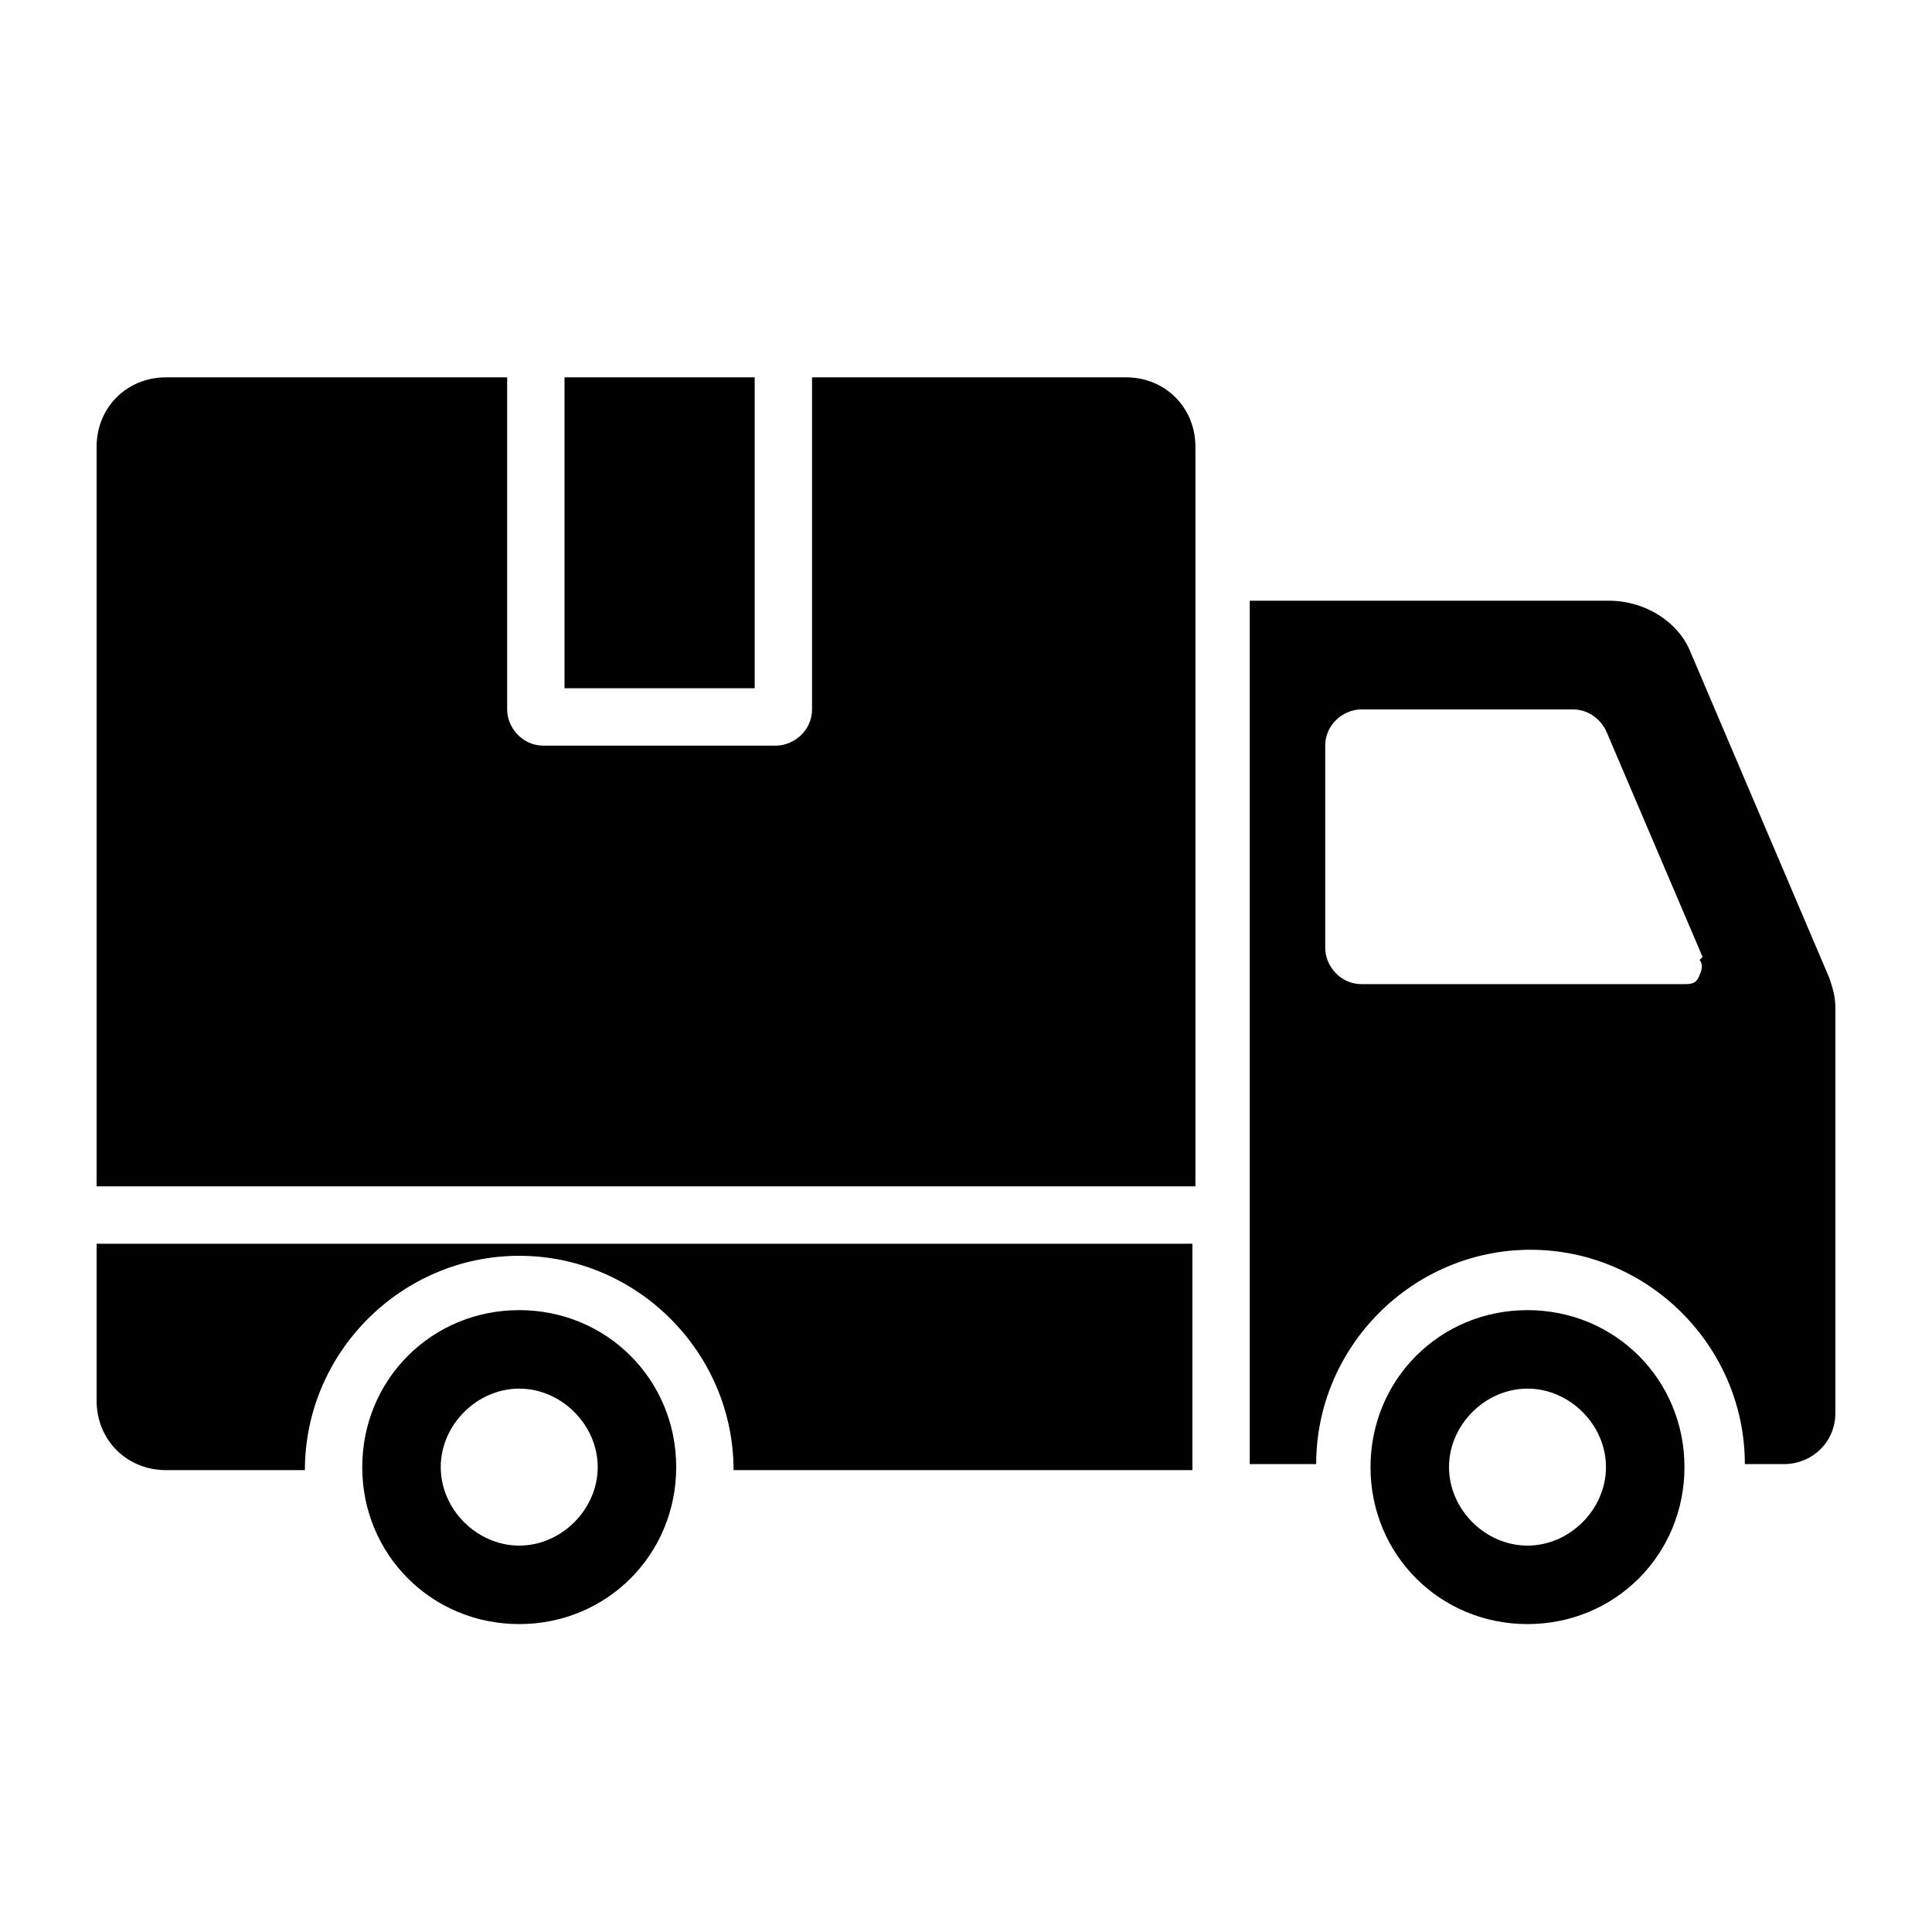 <?xml version="1.0" encoding="UTF-8"?>
<svg id="Layer_1" xmlns="http://www.w3.org/2000/svg" version="1.1" viewBox="0 0 64 64">
  <!-- Generator: Adobe Illustrator 29.1.0, SVG Export Plug-In . SVG Version: 2.1.0 Build 142)  -->
  <defs>
    <style>
      .st0 {
        fill-rule: evenodd;
      }
    </style>
  </defs>
  <path class="st0" d="M56.4,31.7l-3.2-7.5c-.2-.4-.6-.7-1.1-.7h-7c-.6,0-1.2.5-1.2,1.2v6.7c0,.6.5,1.2,1.2,1.2h10.7c.2,0,.4,0,.5-.3.1-.2.1-.4,0-.5h0ZM25,12.5h-6.3v10.3h6.3v-10.3ZM3.2,46.3v-5.1h36.3v7.5h-15.2c0-3.9-3.2-7.1-7.1-7.1s-7.1,3.2-7.1,7.1h-4.6c-1.3,0-2.3-1-2.3-2.3h0ZM3.2,39.3V14.8c0-1.3,1-2.3,2.3-2.3h11.3v11c0,.6.5,1.2,1.2,1.2h7.7c.6,0,1.2-.5,1.2-1.2v-11h10.4c1.3,0,2.3,1,2.3,2.3v24.5H3.2ZM50.6,46c-1.4,0-2.6,1.2-2.6,2.6s1.2,2.6,2.6,2.6,2.6-1.2,2.6-2.6-1.2-2.6-2.6-2.6ZM50.6,43.4c2.9,0,5.2,2.3,5.2,5.2s-2.3,5.2-5.2,5.2-5.2-2.3-5.2-5.2,2.3-5.2,5.2-5.2ZM17.2,46c-1.4,0-2.6,1.2-2.6,2.6s1.2,2.6,2.6,2.6,2.6-1.2,2.6-2.6c0-1.4-1.2-2.6-2.6-2.6ZM17.2,43.4c-2.9,0-5.2,2.3-5.2,5.2s2.3,5.2,5.2,5.2,5.2-2.3,5.2-5.2c0-2.9-2.3-5.2-5.2-5.2ZM41.4,19.9h11.9c1.2,0,2.3.7,2.7,1.7l4.6,10.8c.1.3.2.6.2,1v13.4c0,1-.8,1.7-1.7,1.7h-1.3c0-3.9-3.2-7.1-7.1-7.1s-7.1,3.2-7.1,7.1h-2.2v-28.7Z"/>
</svg>
